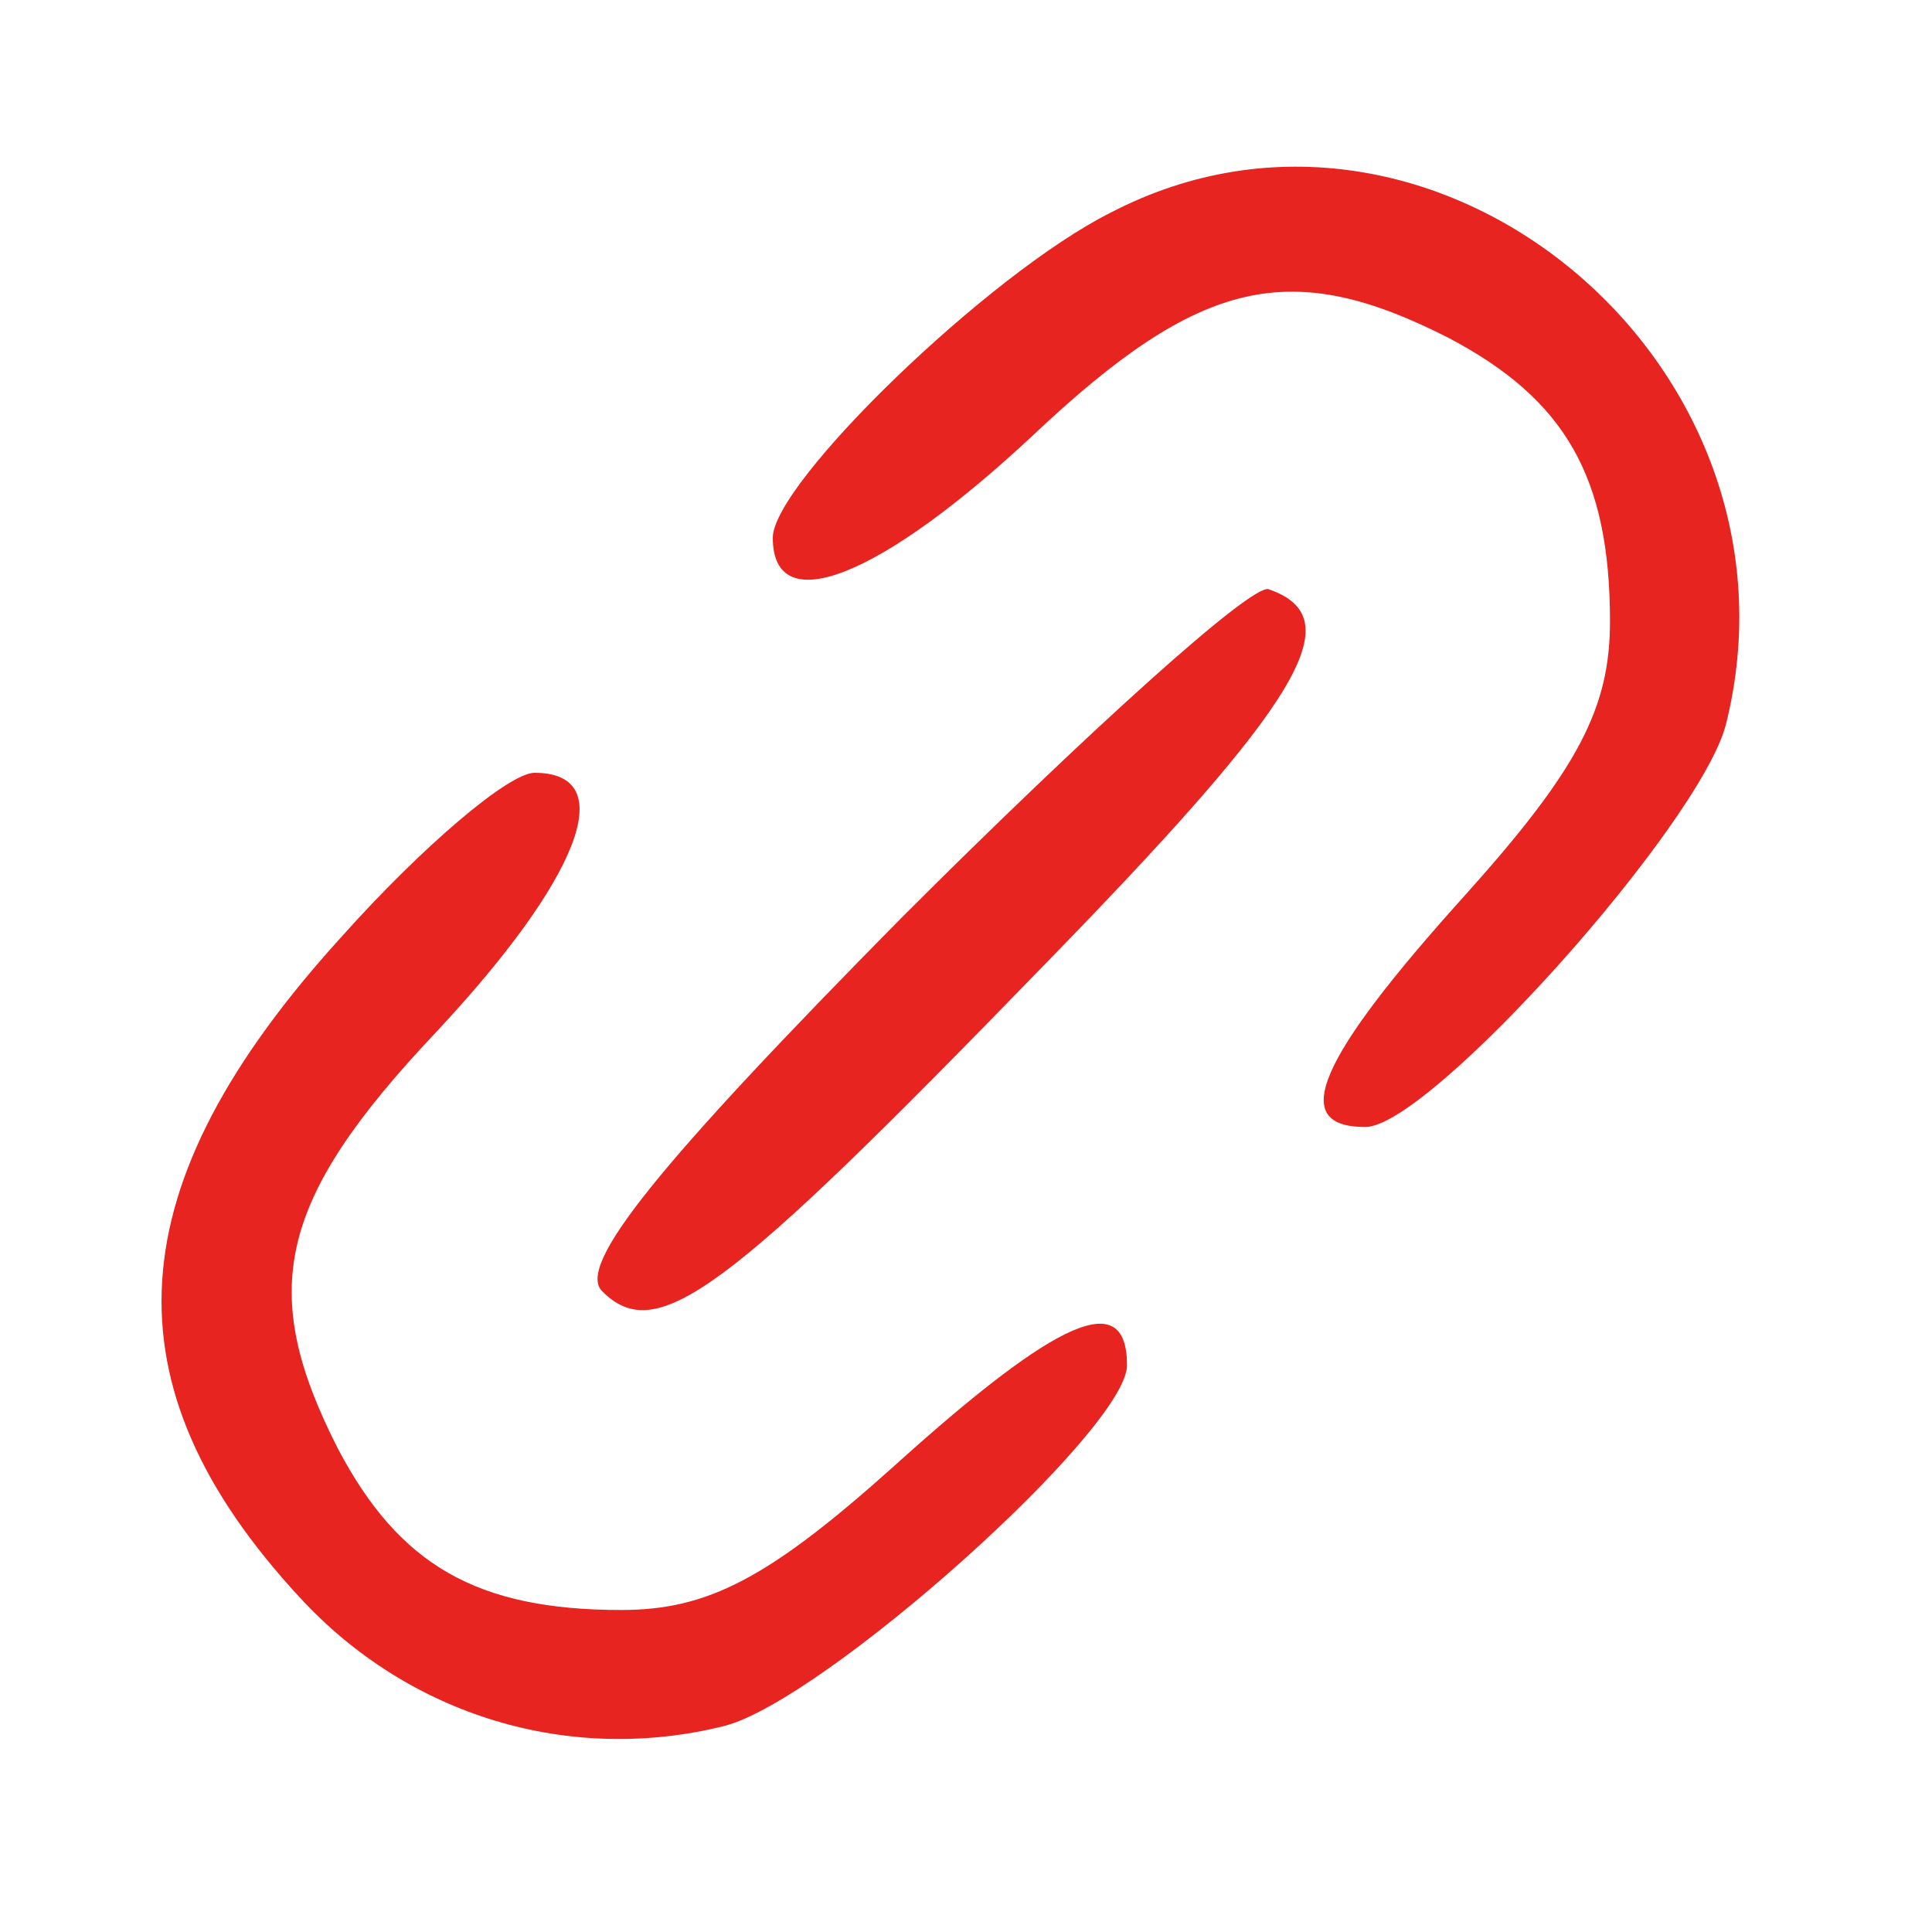 <?xml version="1.0" standalone="no"?>
<!DOCTYPE svg PUBLIC "-//W3C//DTD SVG 20010904//EN"
 "http://www.w3.org/TR/2001/REC-SVG-20010904/DTD/svg10.dtd">
<svg version="1.0" xmlns="http://www.w3.org/2000/svg"
 width="60pt" height="60pt" viewBox="0 0 60 60"
 preserveAspectRatio="xMidYMid meet">

<g transform="translate(0,60) scale(0.1,-0.1)"
fill="#e72420" stroke="none">
<path d="M345 534 c-38 -19 -105 -84 -105 -101 0 -26 34 -12 81 32 52 49 80
55 129 30 36 -19 50 -43 50 -88 0 -27 -10 -46 -45 -85 -46 -51 -55 -72 -31
-72 20 0 104 94 112 125 28 112 -91 211 -191 159z"/>
<path d="M280 315 c-76 -77 -101 -108 -93 -116 17 -17 38 -1 136 100 81 83 97
109 71 118 -5 2 -56 -44 -114 -102z"/>
<path d="M106 309 c-70 -77 -74 -139 -13 -205 34 -37 84 -52 132 -40 31 8 125
92 125 112 0 24 -21 15 -72 -31 -39 -35 -58 -45 -85 -45 -45 0 -69 14 -88 50
-25 49 -19 77 30 129 45 48 58 81 31 81 -8 0 -35 -23 -60 -51z"/>
</g>
</svg>
